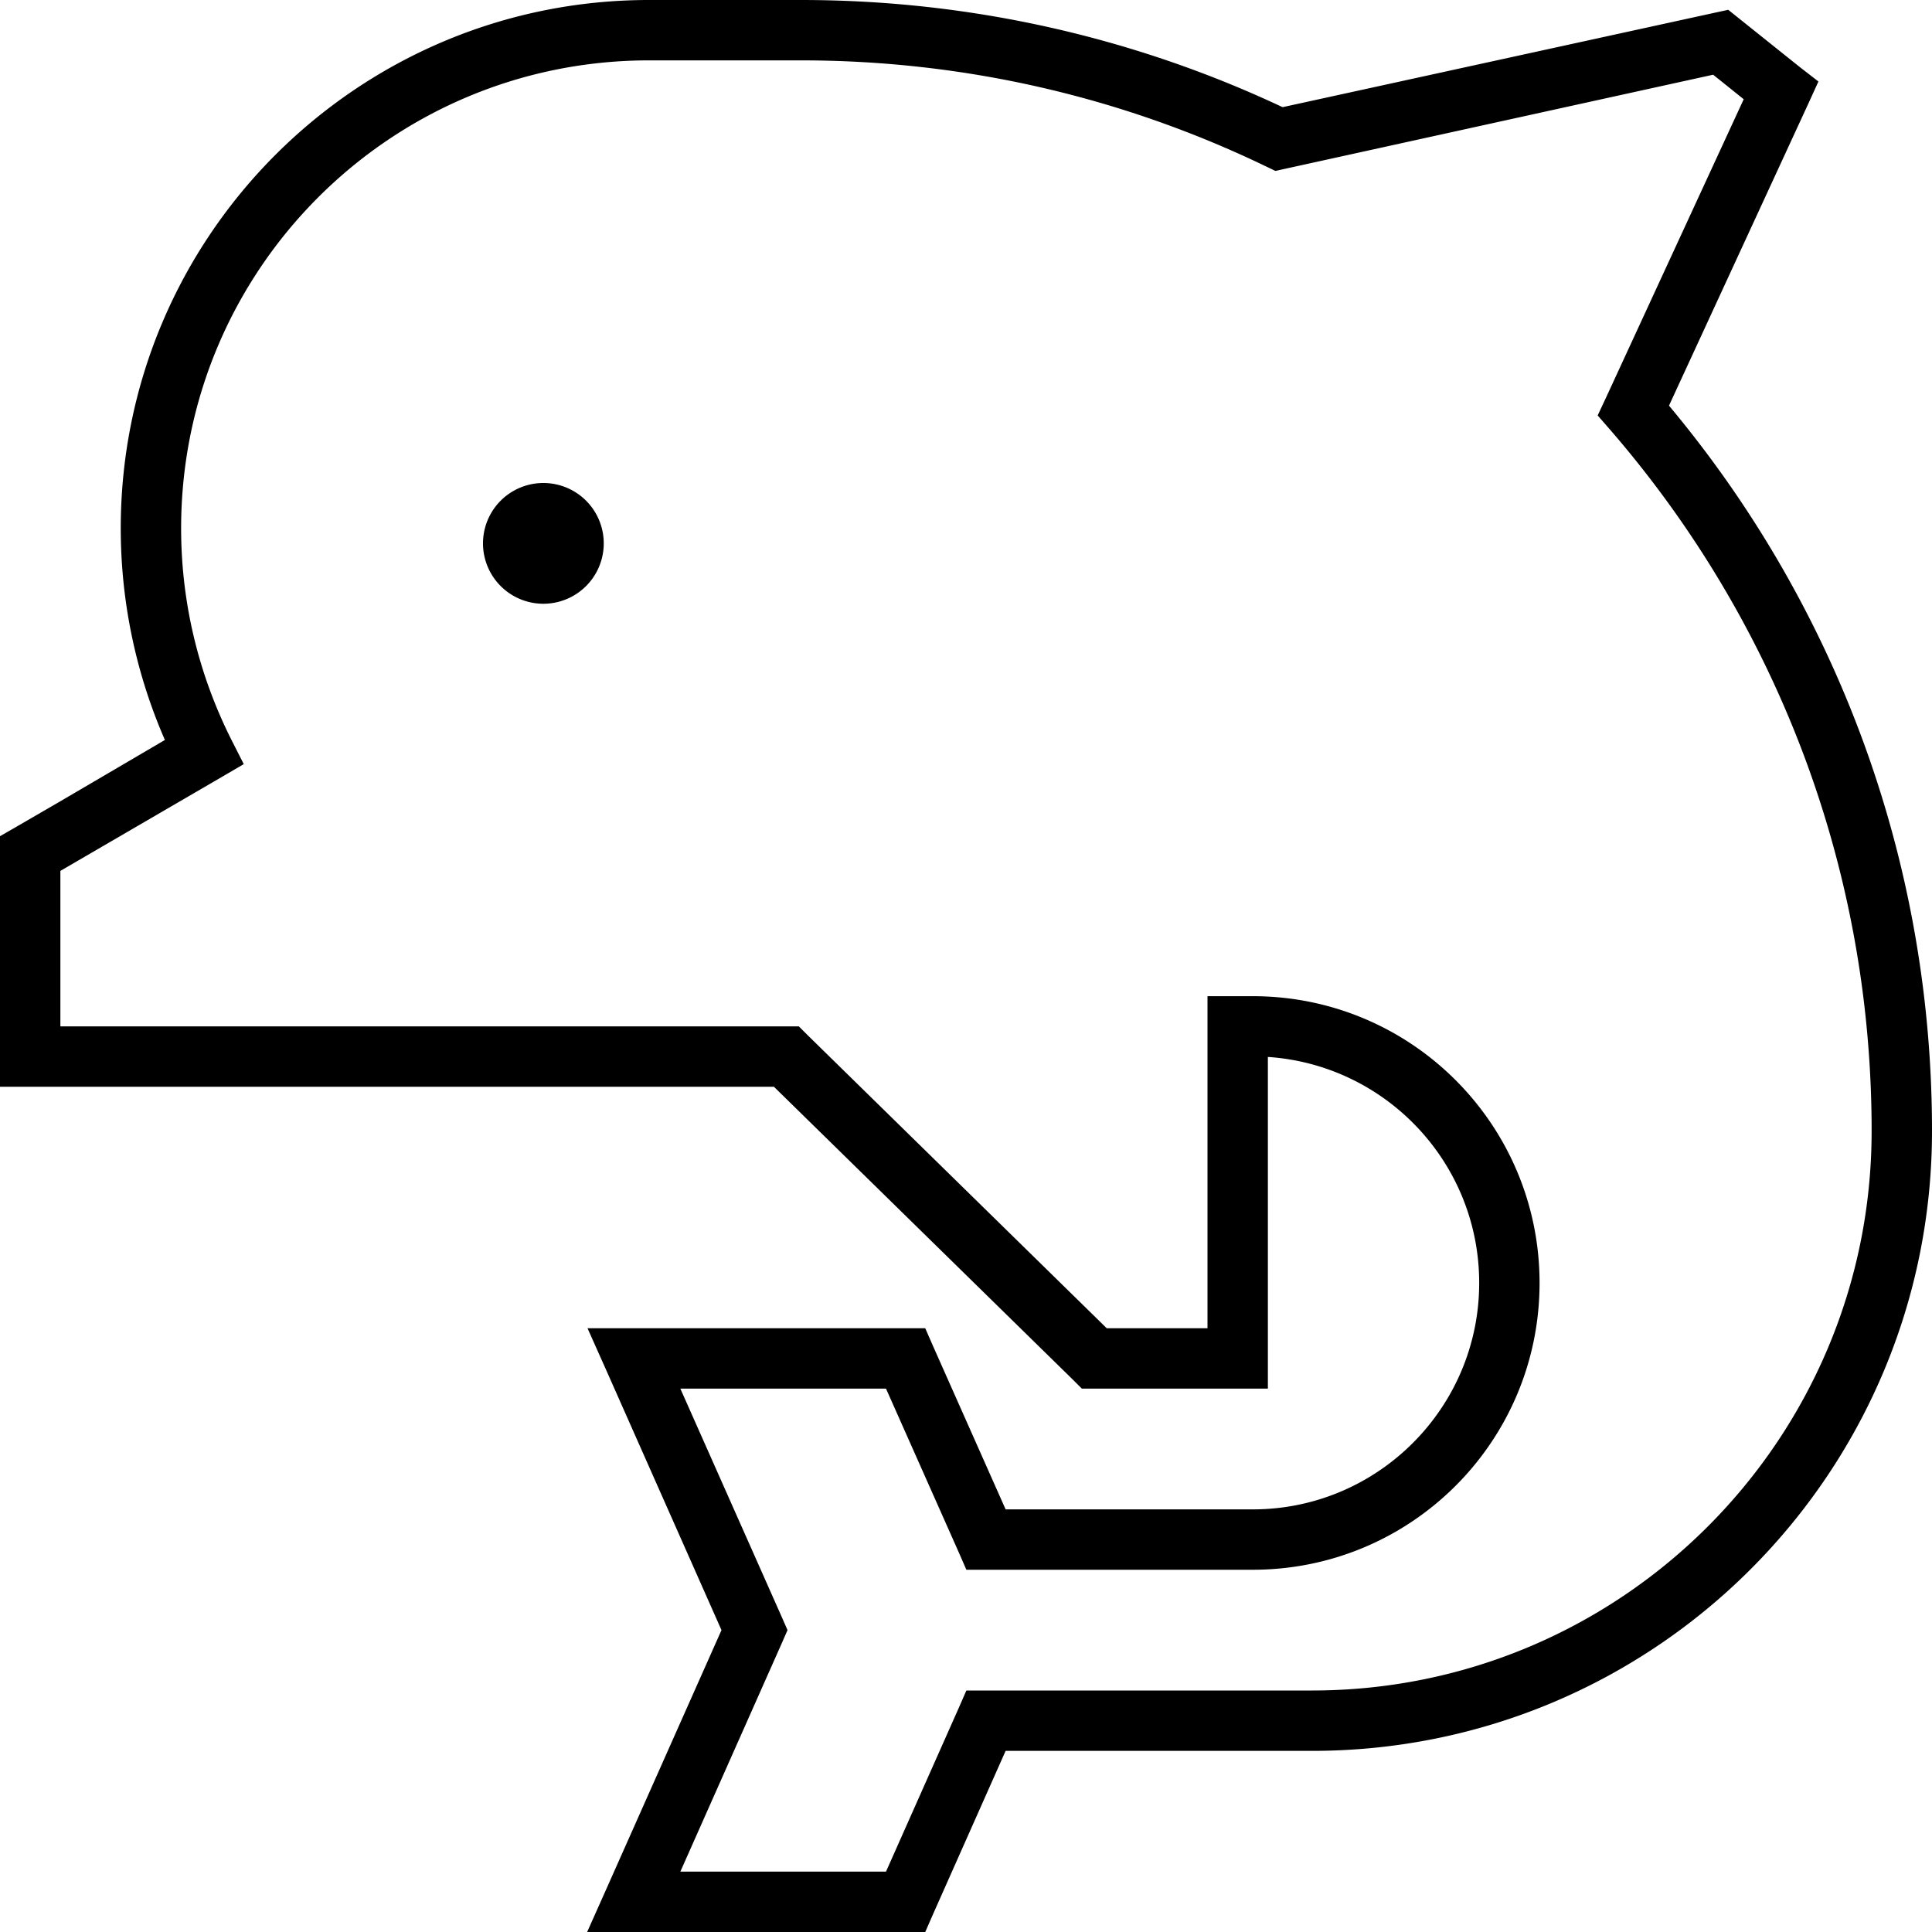 <svg xmlns="http://www.w3.org/2000/svg" viewBox="0 0 512 512"><!--! Font Awesome Pro 6.5.2 by @fontawesome - https://fontawesome.com License - https://fontawesome.com/license (Commercial License) Copyright 2024 Fonticons, Inc. --><path d="M48 140C48 71.5 103.5 16 172 16h40.3c44.1 0 85.9 10.1 123.2 28.1l2.5 1.2 2.7-.6L454 19.8l8.1 6.5-36.5 79.1-2.2 4.7 3.4 3.9C469.9 163.8 496 228.7 496 299.7C496 381.6 429.6 448 347.7 448H261.3h-5.2l-2.1 4.8L234.8 496H180.3l27-60.8 1.4-3.2-1.4-3.2-27-60.8h54.5L254 411.2l2.1 4.8h5.2H332c42 0 76-34 76-76s-34-76-76-76h-4-8v8 80H293.3l-79.3-77.7-2.3-2.3h-3.3H32 16V256 240v-9.2l7.9-4.6 34.2-19.9 6.5-3.8-3.4-6.7C52.8 179 48 160.1 48 140zM172 0C94.7 0 32 62.7 32 140c0 19.9 4.2 38.9 11.7 56.1L15.9 212.4 4 219.3l-4 2.3v4.6V240v16 24 8H8 32 205.1l79.3 77.7 2.3 2.3H290h38 8v-8V280.1c31.3 2.1 56 28.1 56 59.9c0 33.1-26.9 60-60 60H266.5l-19.2-43.2-2.1-4.8H240 168 155.7l5 11.2L191.2 432l-30.6 68.8-5 11.2H168h72 5.2l2.1-4.8L266.5 464h81.2C438.5 464 512 390.5 512 299.7c0-73.1-26.2-140.2-69.7-192.2l37-80.2 2.6-5.7L477 17.8 461 5l-3-2.4-3.7 .8L339.9 28.4C301.2 10.2 257.9 0 212.3 0H172zM144 160a16 16 0 1 0 0-32 16 16 0 1 0 0 32z"/></svg>